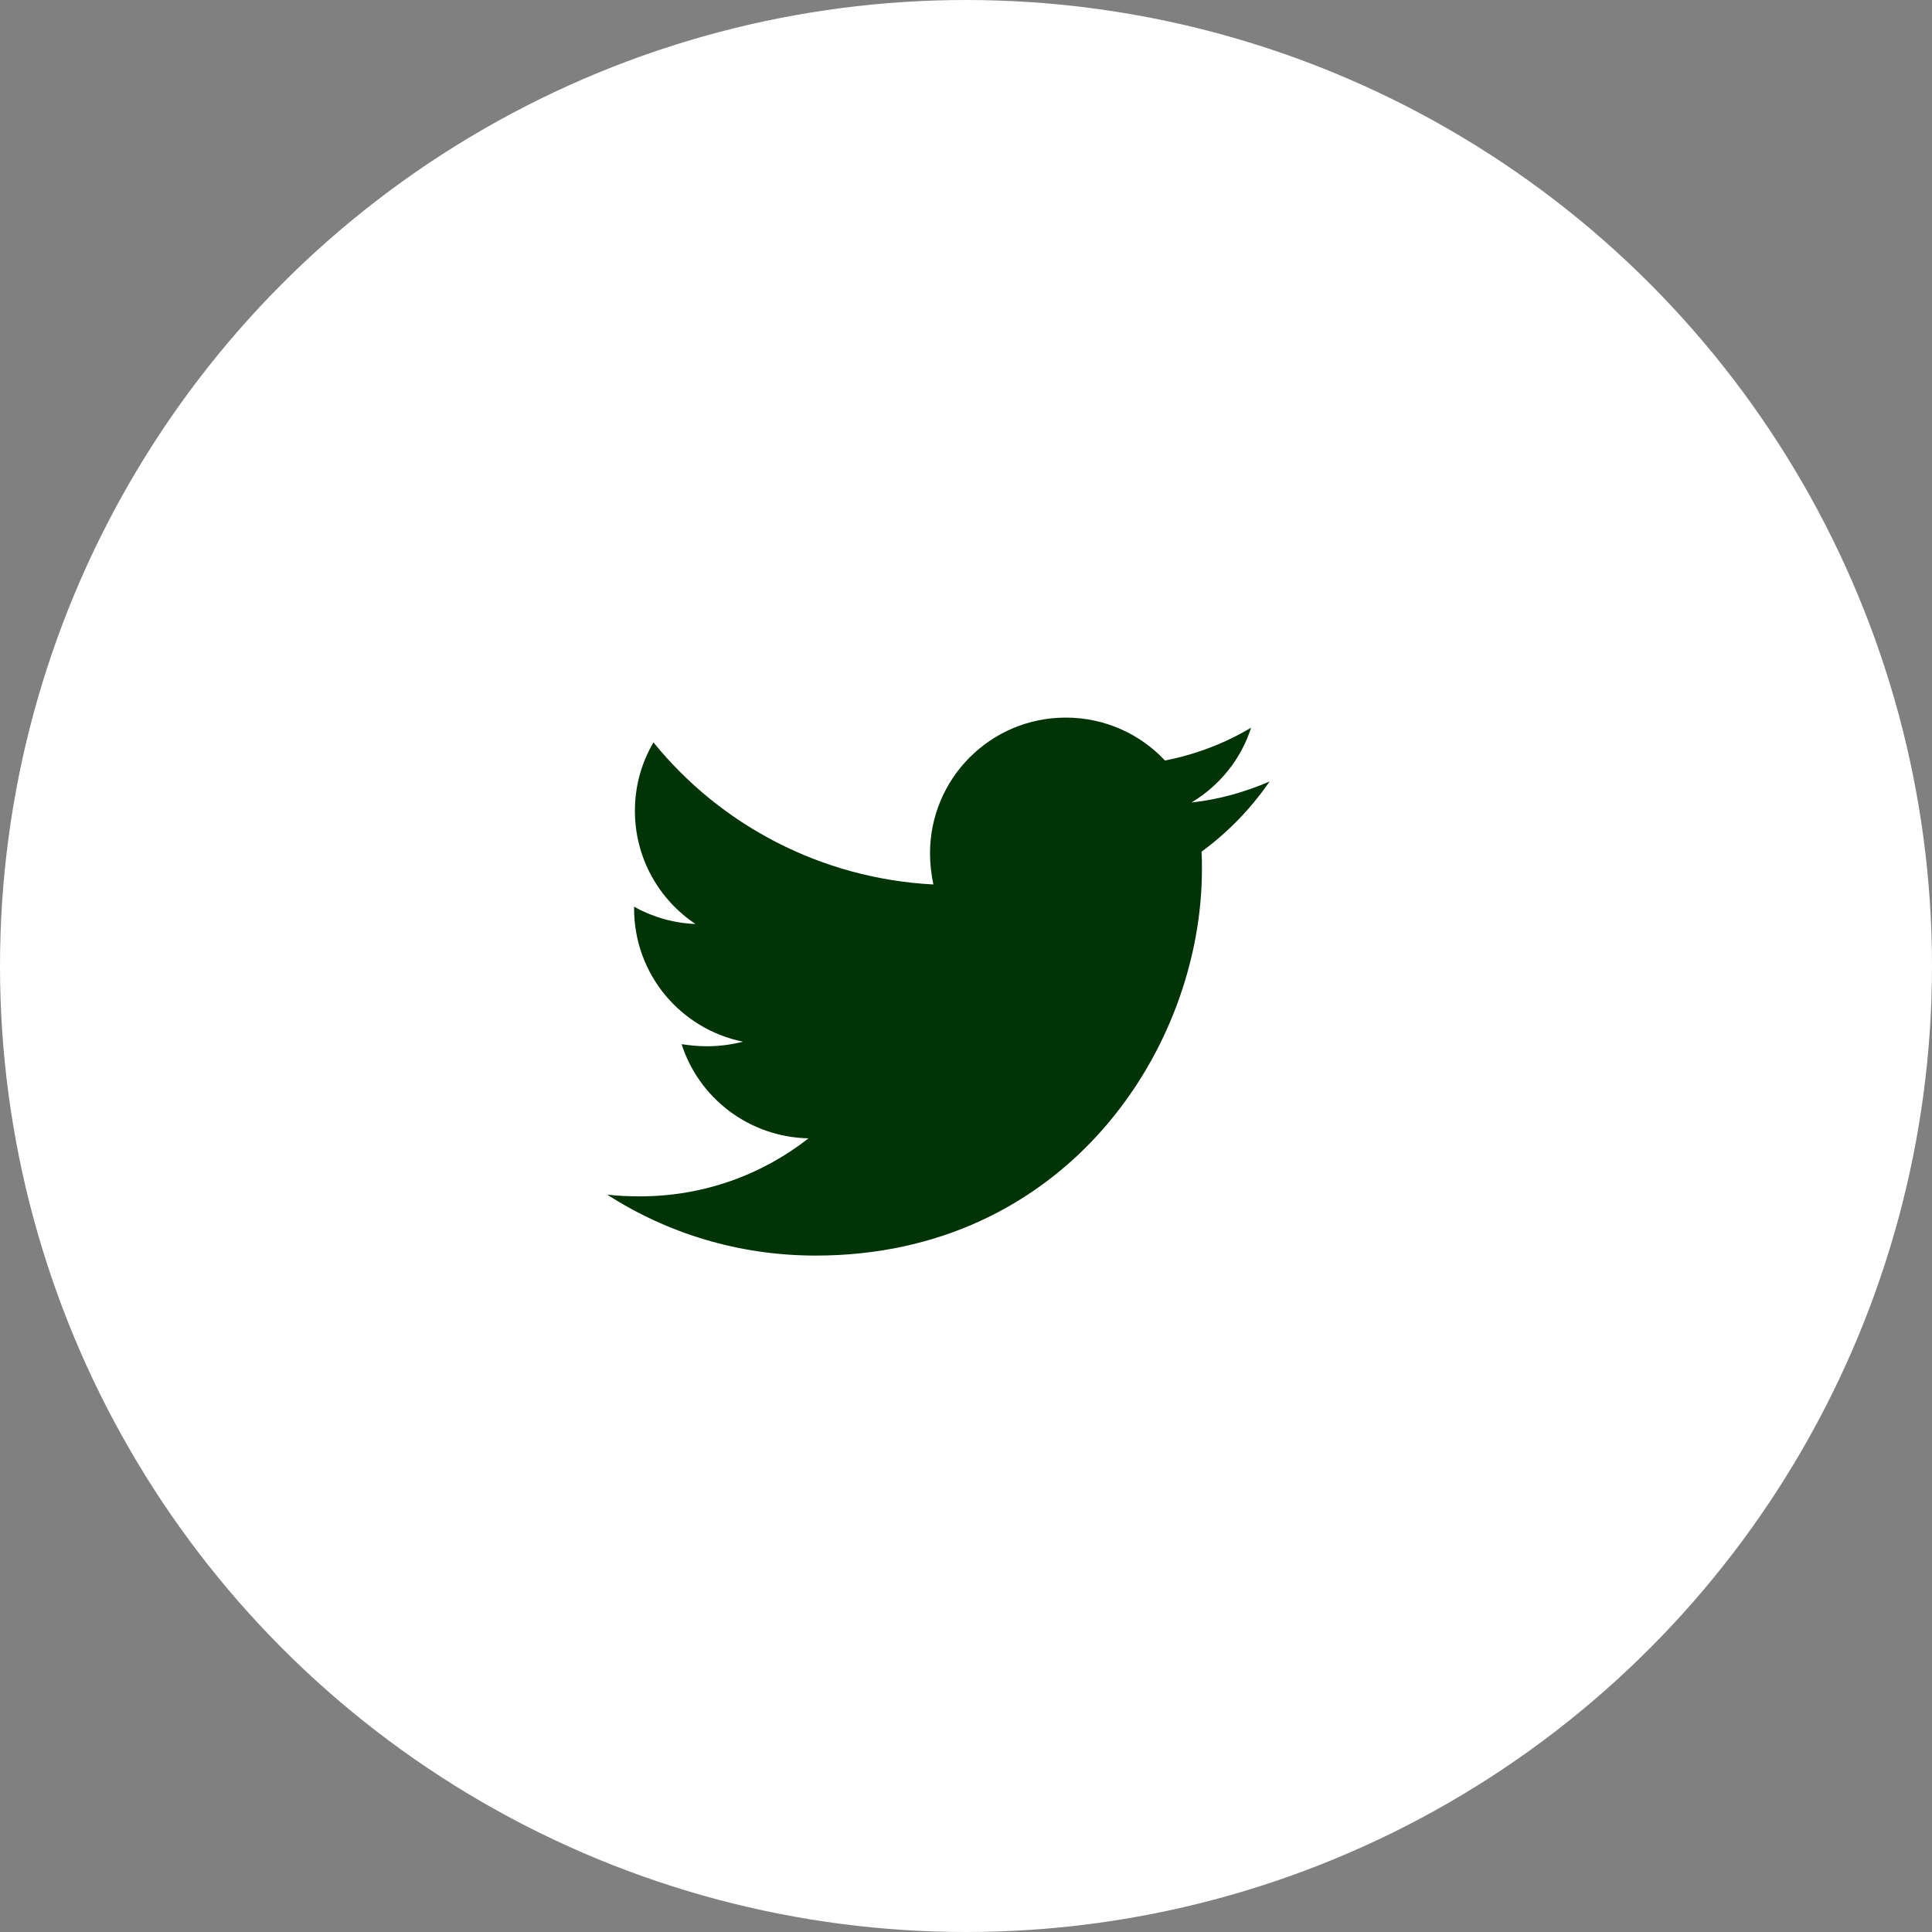 <svg width="35" height="35" viewBox="0 0 35 35" fill="none" xmlns="http://www.w3.org/2000/svg">
<rect x="0" y="0" width="35" height="35" fill="#808080" stroke="none"/>
<circle cx="17.5" cy="17.5" r="17.5" fill="white"/>
<path d="M21.767 15.429C21.774 15.536 21.774 15.642 21.774 15.749C21.774 19 19.299 22.746 14.777 22.746C13.383 22.746 12.089 22.343 11 21.642C11.198 21.665 11.388 21.673 11.594 21.673C12.744 21.673 13.802 21.284 14.647 20.622C13.566 20.599 12.66 19.891 12.348 18.916C12.5 18.939 12.652 18.954 12.812 18.954C13.033 18.954 13.254 18.924 13.459 18.871C12.332 18.642 11.487 17.652 11.487 16.457V16.426C11.815 16.609 12.195 16.723 12.599 16.739C11.937 16.297 11.502 15.543 11.502 14.69C11.502 14.233 11.624 13.815 11.838 13.449C13.048 14.942 14.868 15.916 16.909 16.023C16.871 15.84 16.848 15.65 16.848 15.459C16.848 14.104 17.944 13 19.307 13C20.015 13 20.655 13.297 21.104 13.777C21.66 13.67 22.193 13.464 22.665 13.183C22.482 13.754 22.094 14.233 21.584 14.538C22.079 14.485 22.558 14.348 23 14.157C22.665 14.645 22.246 15.079 21.767 15.429Z" fill="#003407"/>
</svg>
